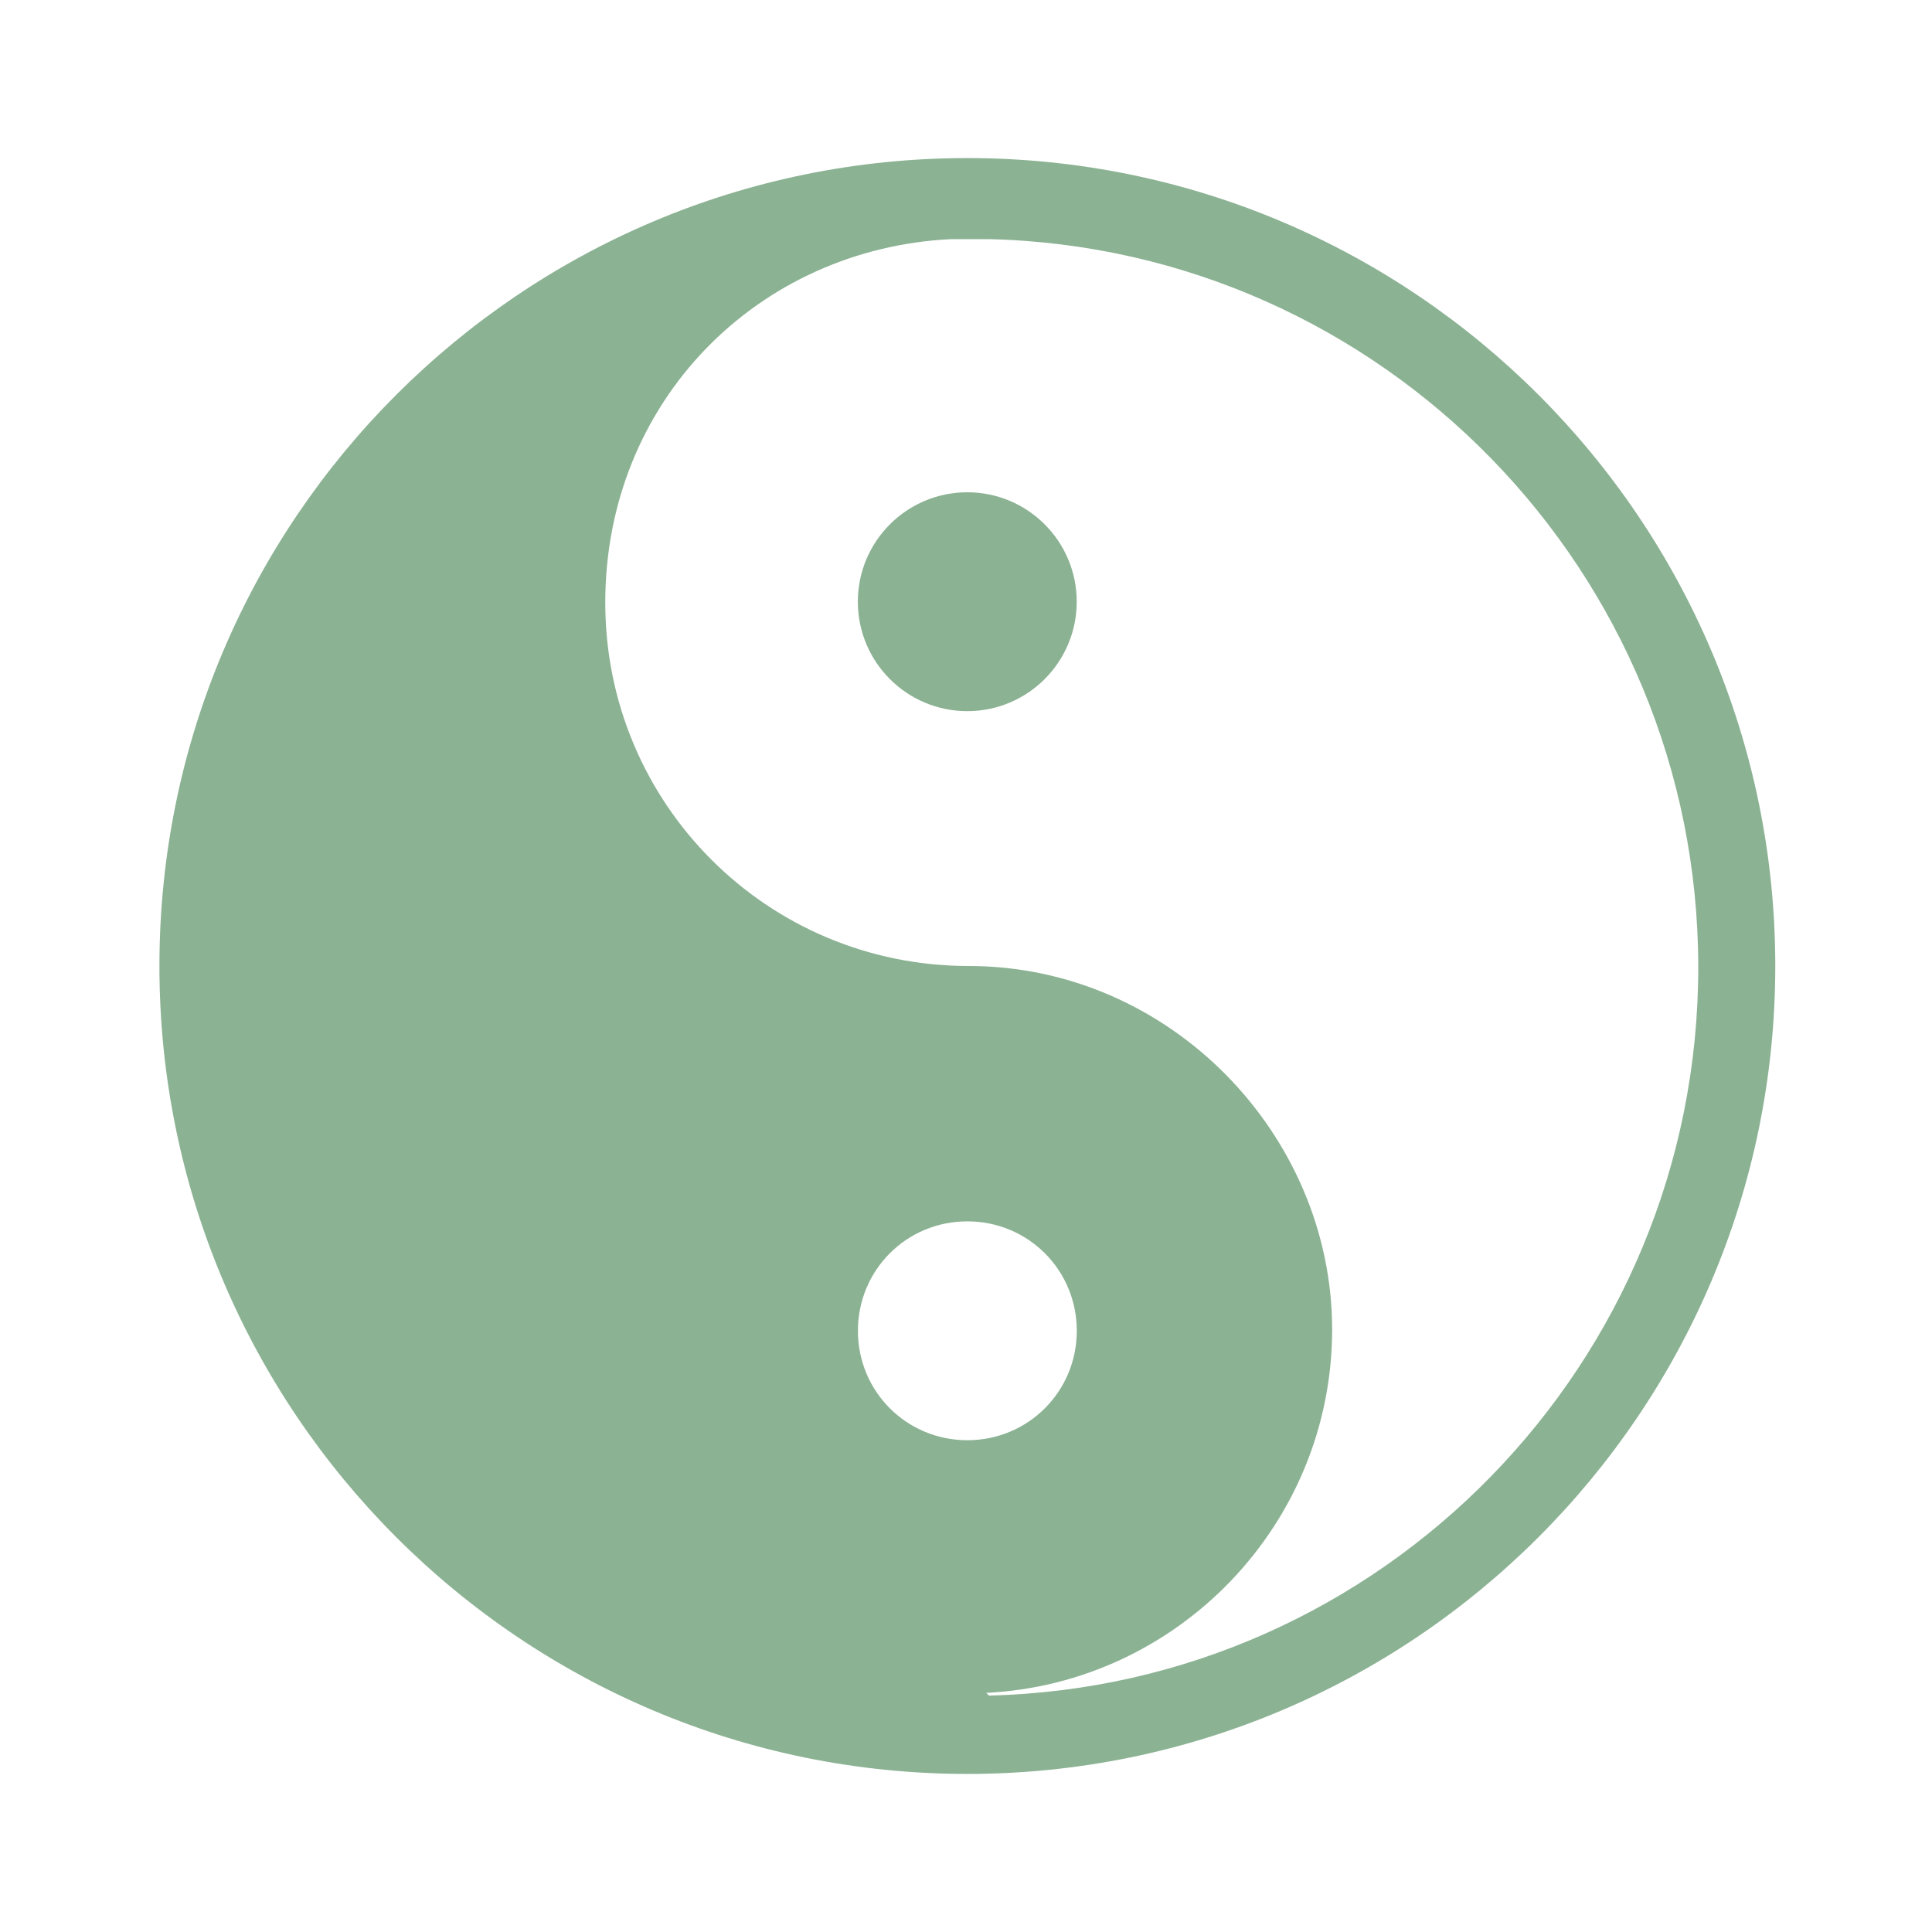 <?xml version="1.0" encoding="UTF-8"?> <svg xmlns="http://www.w3.org/2000/svg" id="Ebene_1" version="1.1" viewBox="0 0 143 143"><defs><style> .st0 { fill: #8bb293; } </style></defs><circle class="st0" cx="71.595" cy="44.537" r="8.1"></circle><path class="st0" d="M71.6,11.7c-33,0-59.8,26.8-59.8,59.8s26.8,59.8,59.8,59.8,59.8-26.8,59.8-59.8S104.6,11.7,71.6,11.7ZM63.5,98.5c0-4.5,3.6-8.1,8.1-8.1s8.1,3.6,8.1,8.1-3.6,8.1-8.1,8.1-8.1-3.6-8.1-8.1ZM73,125.3c14.2-.7,25.6-12.5,25.6-26.9s-12-26.9-26.9-26.9-26.9-12-26.9-26.9,11.3-26.2,25.6-26.9h2.8c29.1.7,52.5,24.6,52.5,53.9s-23.4,53.2-52.5,53.9l-.2-.2Z"></path></svg> 